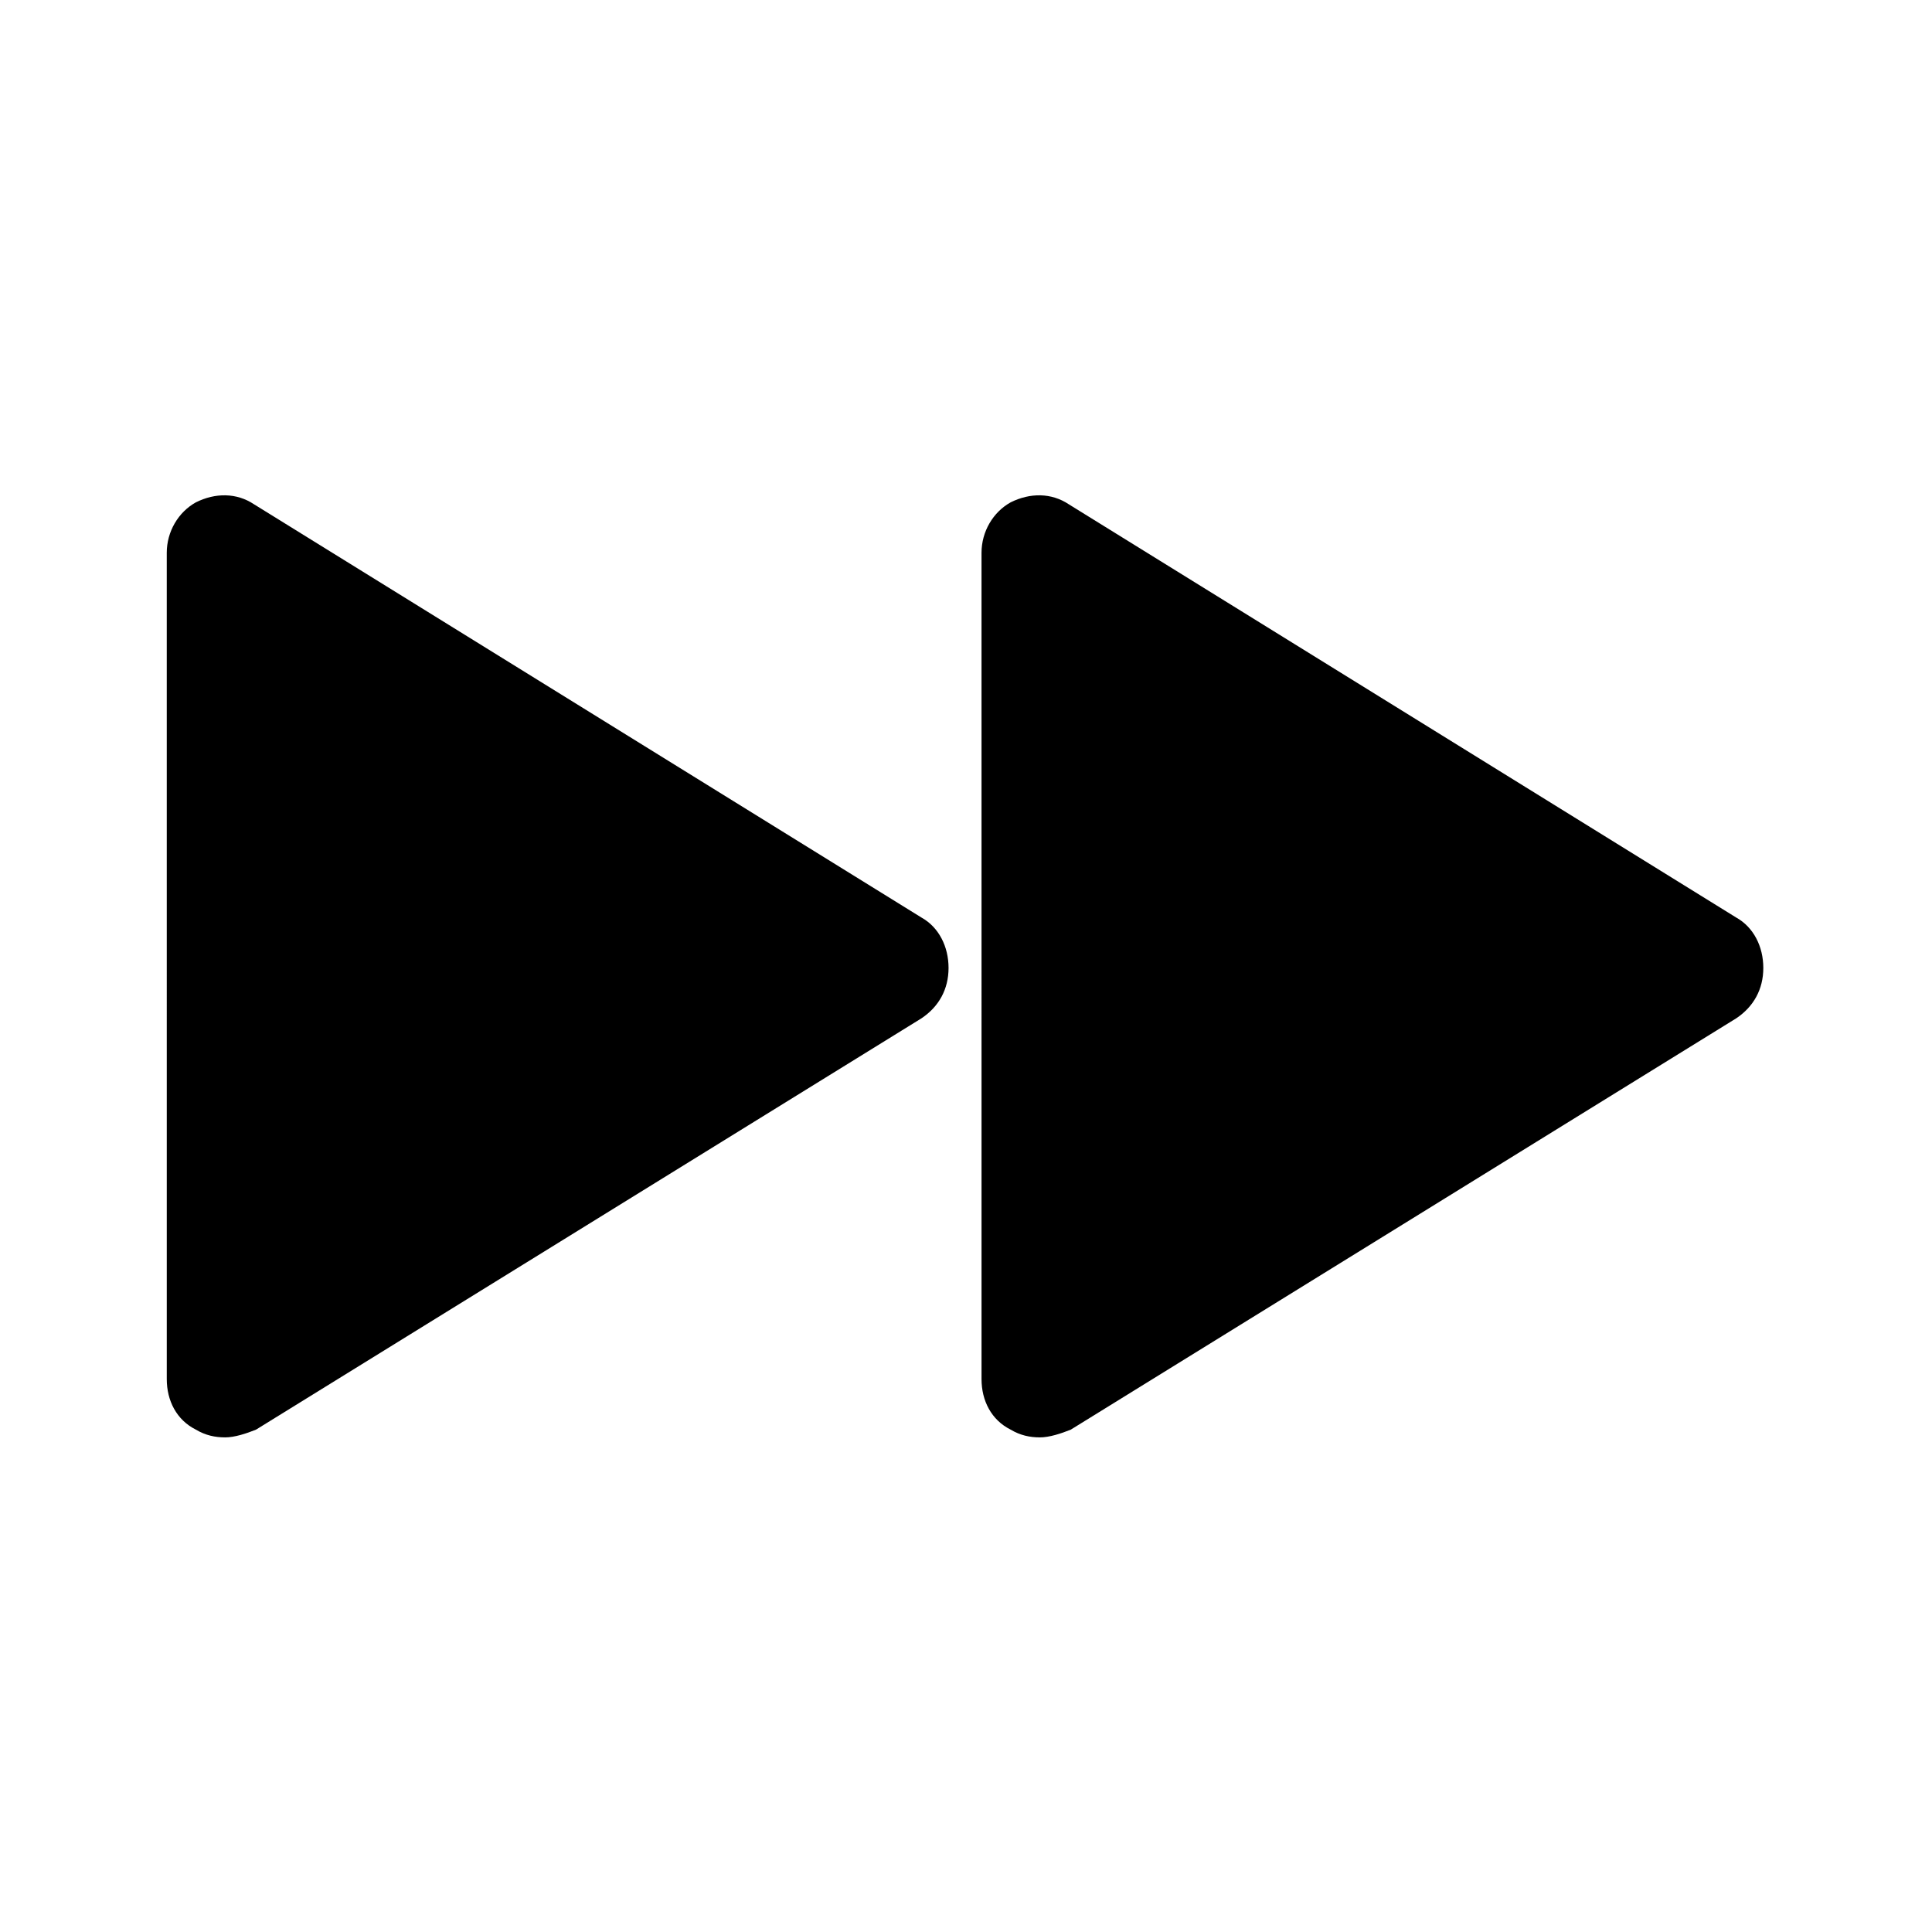 <?xml version="1.0" encoding="UTF-8"?>
<!-- Uploaded to: ICON Repo, www.svgrepo.com, Generator: ICON Repo Mixer Tools -->
<svg fill="#000000" width="800px" height="800px" version="1.1" viewBox="144 144 512 512" xmlns="http://www.w3.org/2000/svg">
 <g>
  <path d="m419.54 524.92c-2.57 0-5.141-0.516-7.711-2.055-5.141-2.57-7.711-7.711-7.711-13.367l-0.004-219c0-5.656 3.086-10.797 7.711-13.367 5.141-2.57 10.797-2.57 15.422 0.516l176.85 109.5c4.625 2.57 7.199 7.711 7.199 13.367s-2.57 10.281-7.199 13.367l-176.33 108.99c-2.57 1.027-5.652 2.055-8.223 2.055z"/>
  <path d="m203.62 524.92c-2.57 0-5.141-0.516-7.711-2.055-5.141-2.57-7.711-7.711-7.711-13.367l-0.004-219c0-5.656 3.086-10.797 7.711-13.367 5.141-2.57 10.797-2.57 15.422 0.516l176.85 109.5c4.625 2.57 7.199 7.711 7.199 13.367s-2.57 10.281-7.199 13.367l-176.33 108.99c-2.57 1.027-5.652 2.055-8.223 2.055z"/>
 </g>
</svg>